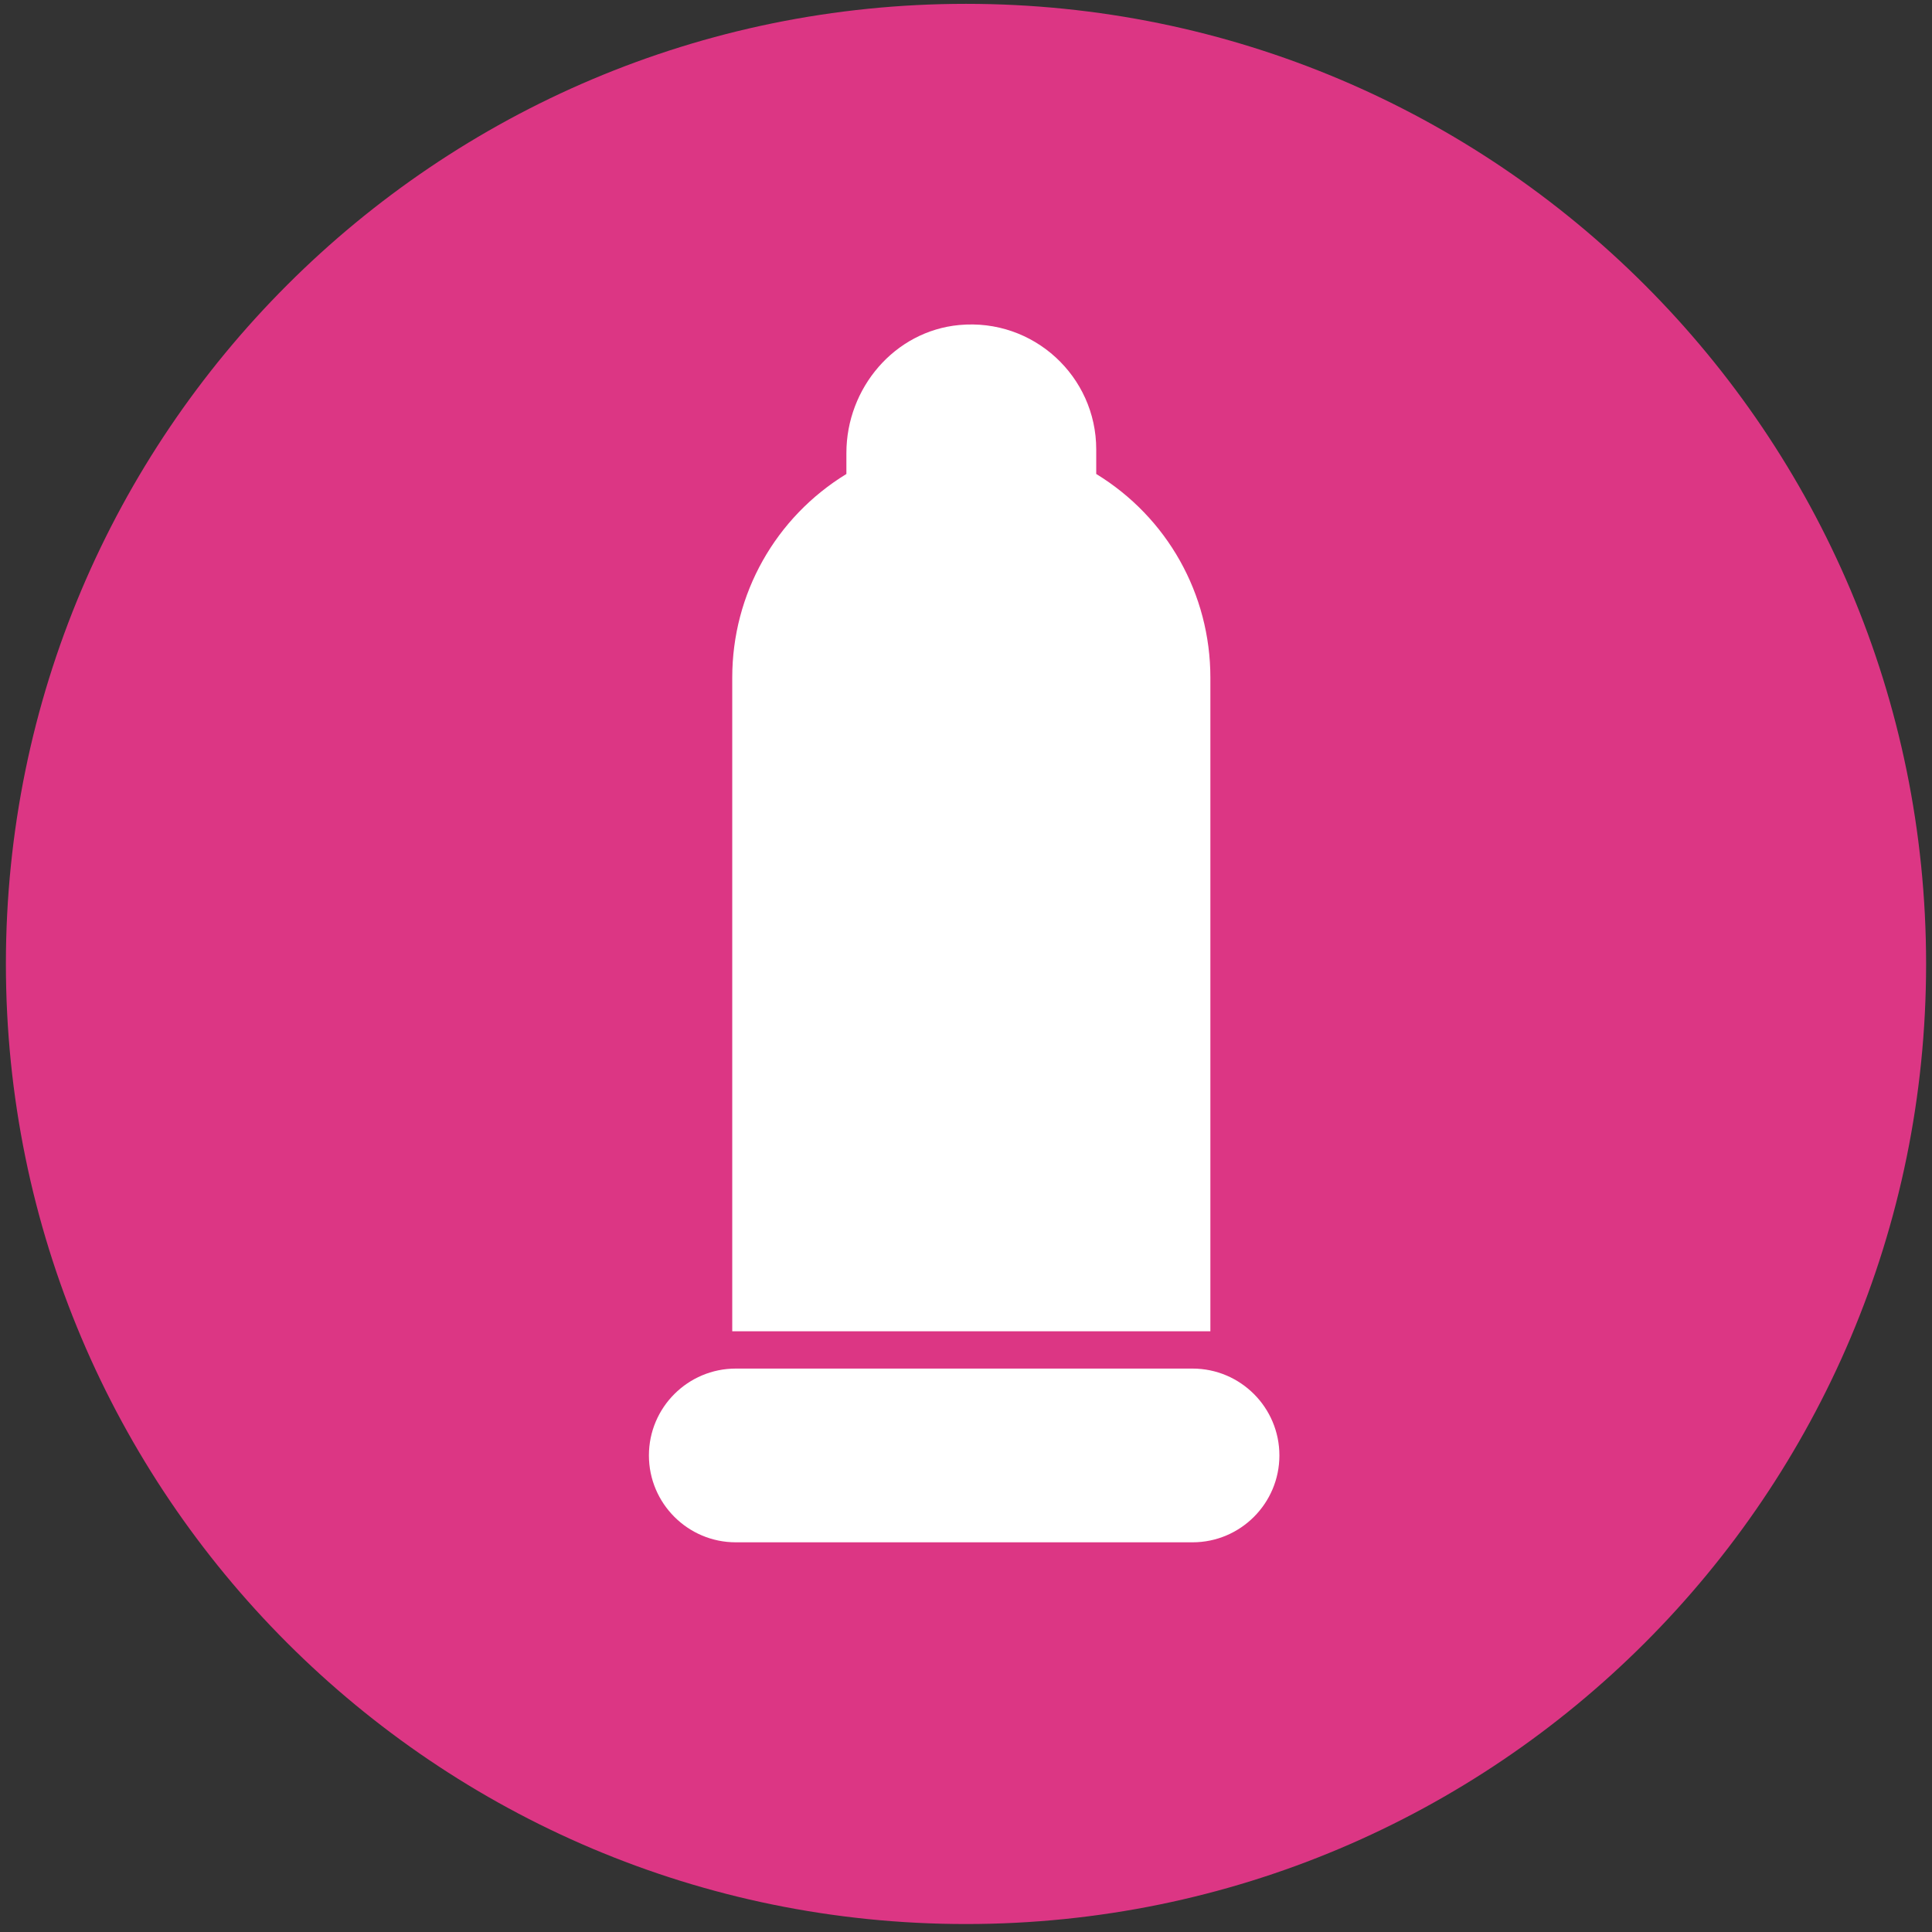 <svg width="131" height="131" viewBox="0 0 131 131" fill="none" xmlns="http://www.w3.org/2000/svg">
    <rect x="0" y="0" width="131" height="131" fill="#333333" stroke="none"/>
    <path d="M65.5 130.46C101.453 130.46 130.6 101.313 130.6 65.36C130.6 29.406 101.453 0.26 65.5 0.26C29.546 0.26 0.4 29.406 0.4 65.36C0.4 101.313 29.546 130.46 65.5 130.46Z" fill="#DC3684"/>
    <path d="M82.08 90.268H49.65V45.948C49.65 40.258 52.59 35.078 57.39 32.138V30.718C57.39 26.308 60.66 22.448 65.04 22.038C70.08 21.568 74.33 25.528 74.33 30.468V32.138C79.14 35.078 82.07 40.268 82.07 45.948V90.268H82.08Z" fill="white"/>
    <path d="M44 98.687C44 95.437 46.64 92.797 49.89 92.797H80.86C84.11 92.797 86.75 95.437 86.75 98.687C86.75 101.937 84.11 104.577 80.86 104.577H49.89C46.64 104.577 44 101.937 44 98.687Z" fill="white"/>
    </svg> 